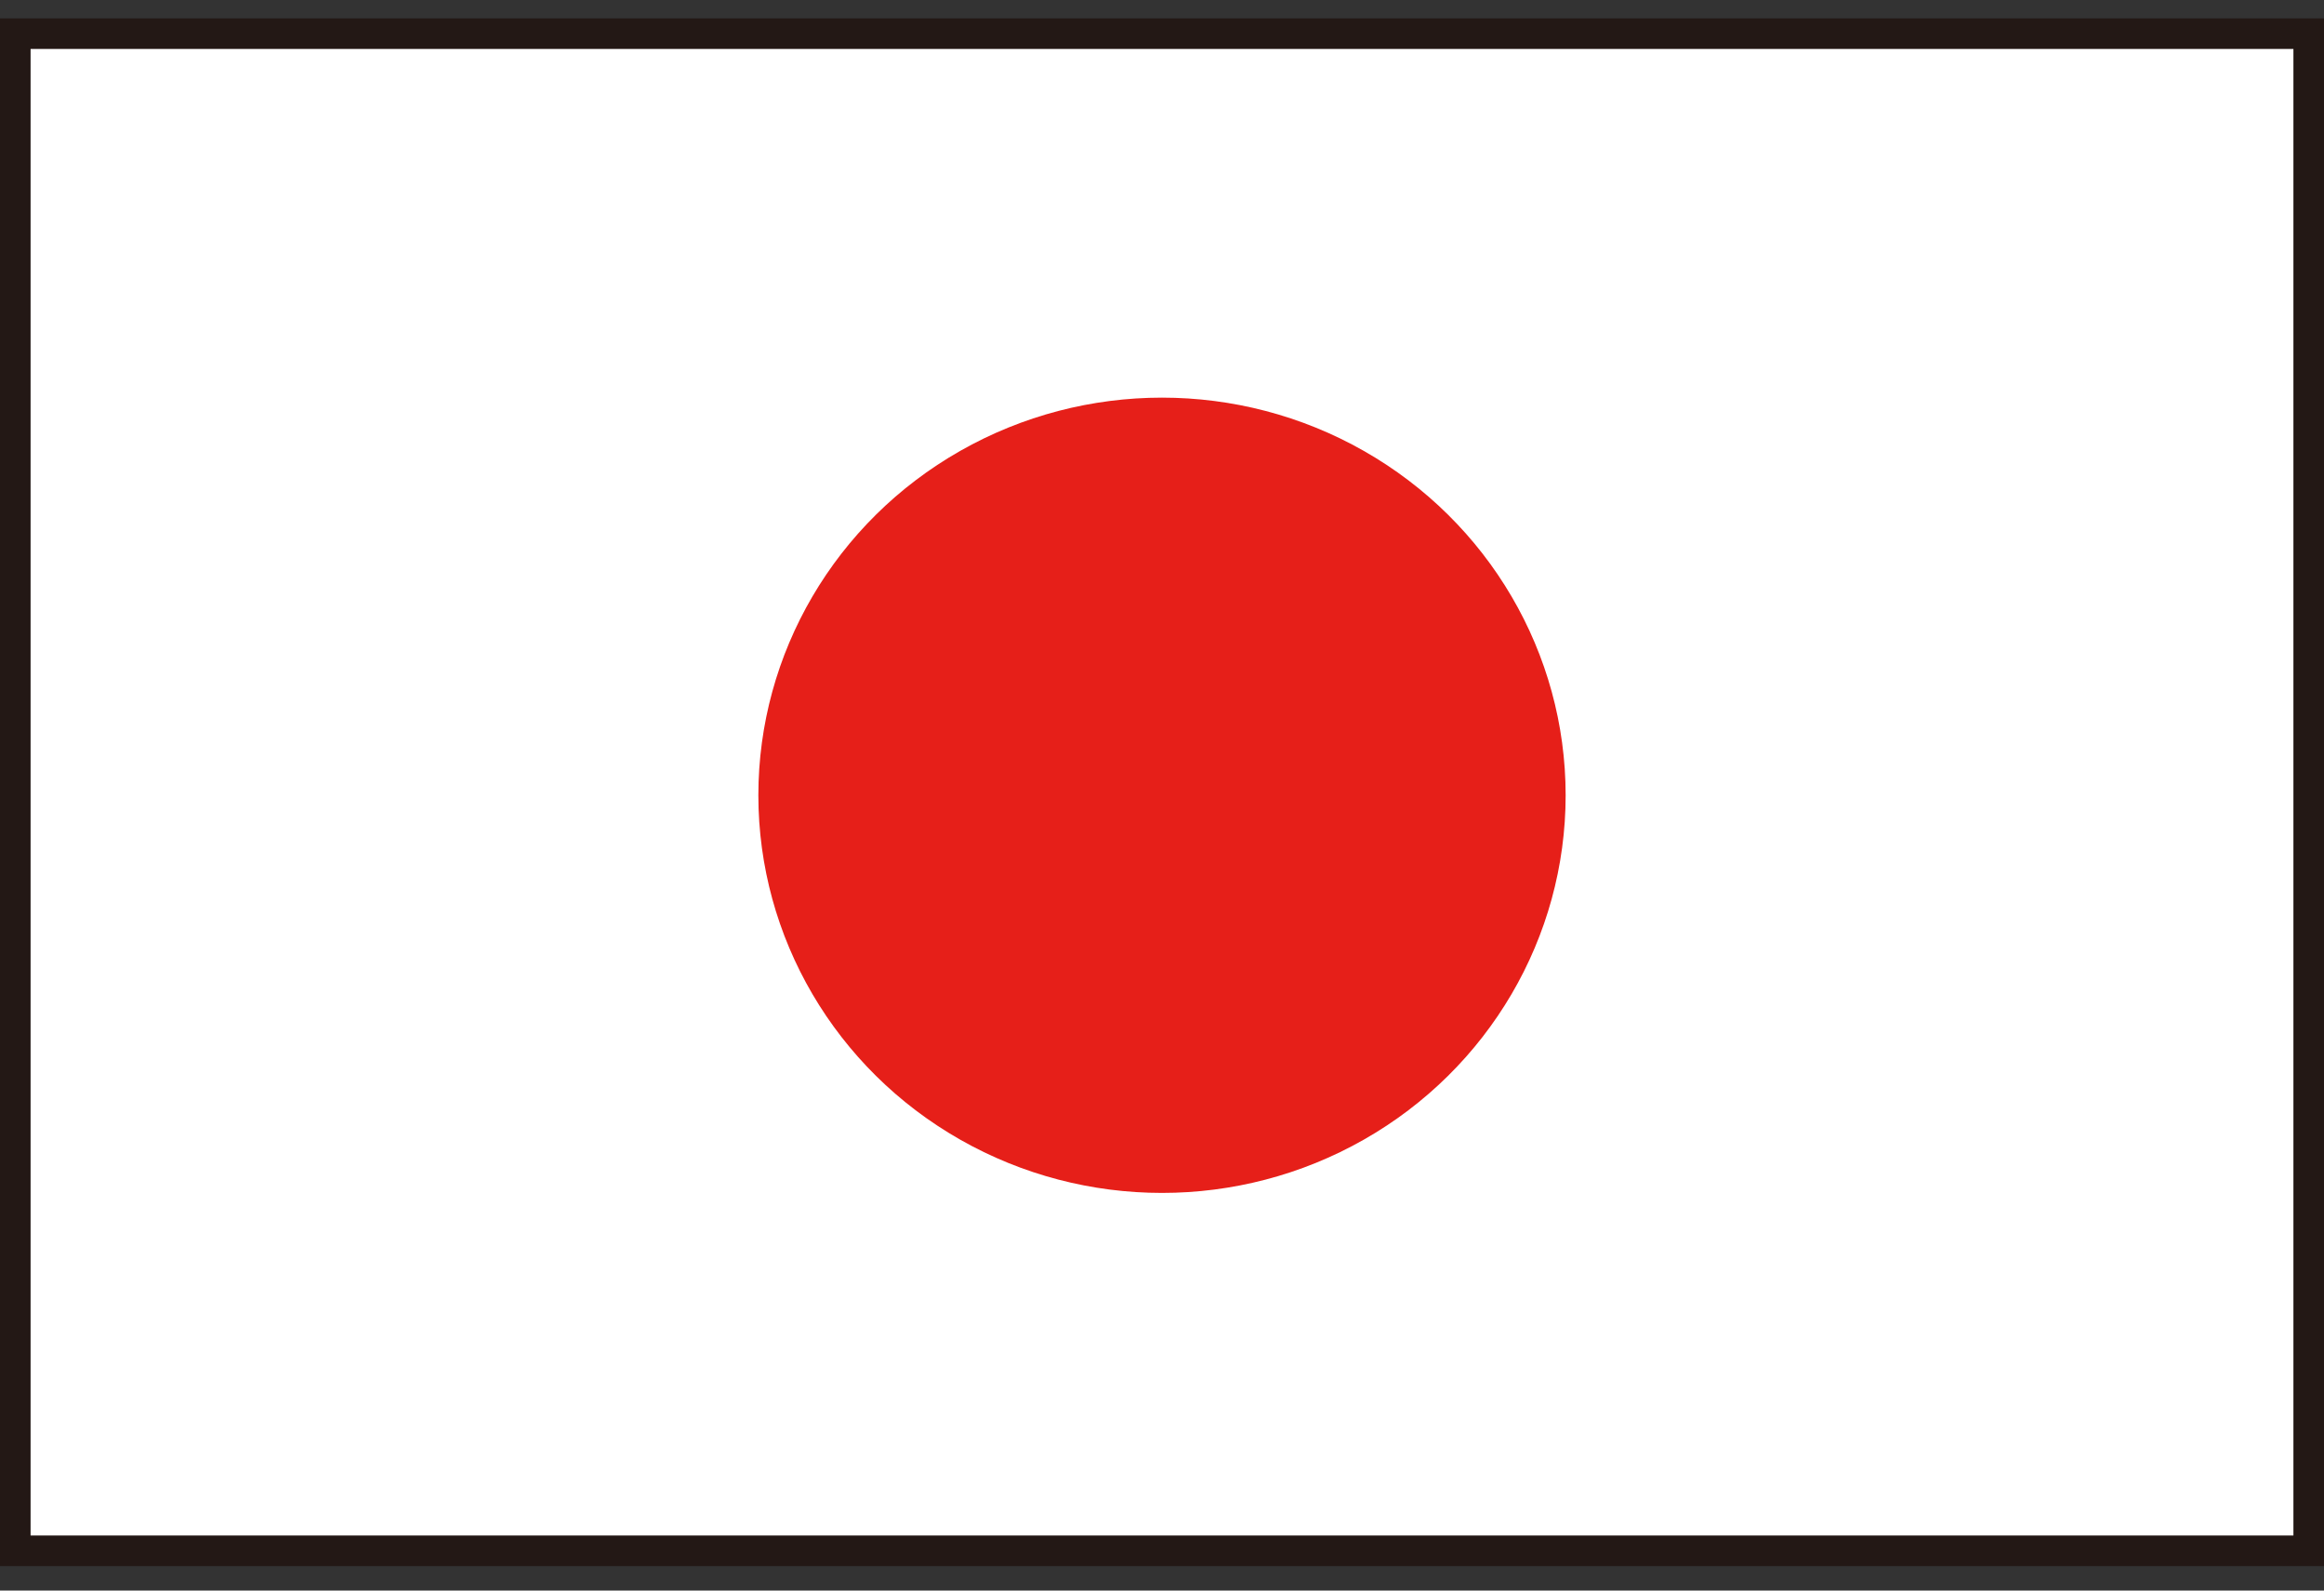 <?xml version="1.0" encoding="utf-8"?>
<svg version="1.1" xmlns="http://www.w3.org/2000/svg" xmlns:xlink="http://www.w3.org/1999/xlink" x="0px" y="0px" width="38px" height="26px" viewBox="0 0 38 26" style="enable-background:new 0 0 38 26;" xml:space="preserve">
<rect x="0" y="0" width="38" height="26" fill="#333333" stroke="none"/>
<style type="text/css">
	.st0{fill:#fff;}
	.st1{fill:#231815;}
	.st2{fill:#E61F19;}
</style>
<g>
	<g>
		<rect x="0.2" y="0.6" class="st0" width="37.5" height="24.8"/>
		<path class="st1" d="M37.5,0.8v24.3h-37V0.8H37.5 M38,0.3H0v25.3h38V0.3L38,0.3z"/>
	</g>
	<ellipse class="st2" cx="19" cy="13" rx="6.6" ry="6.5"/>
</g>
</svg>
